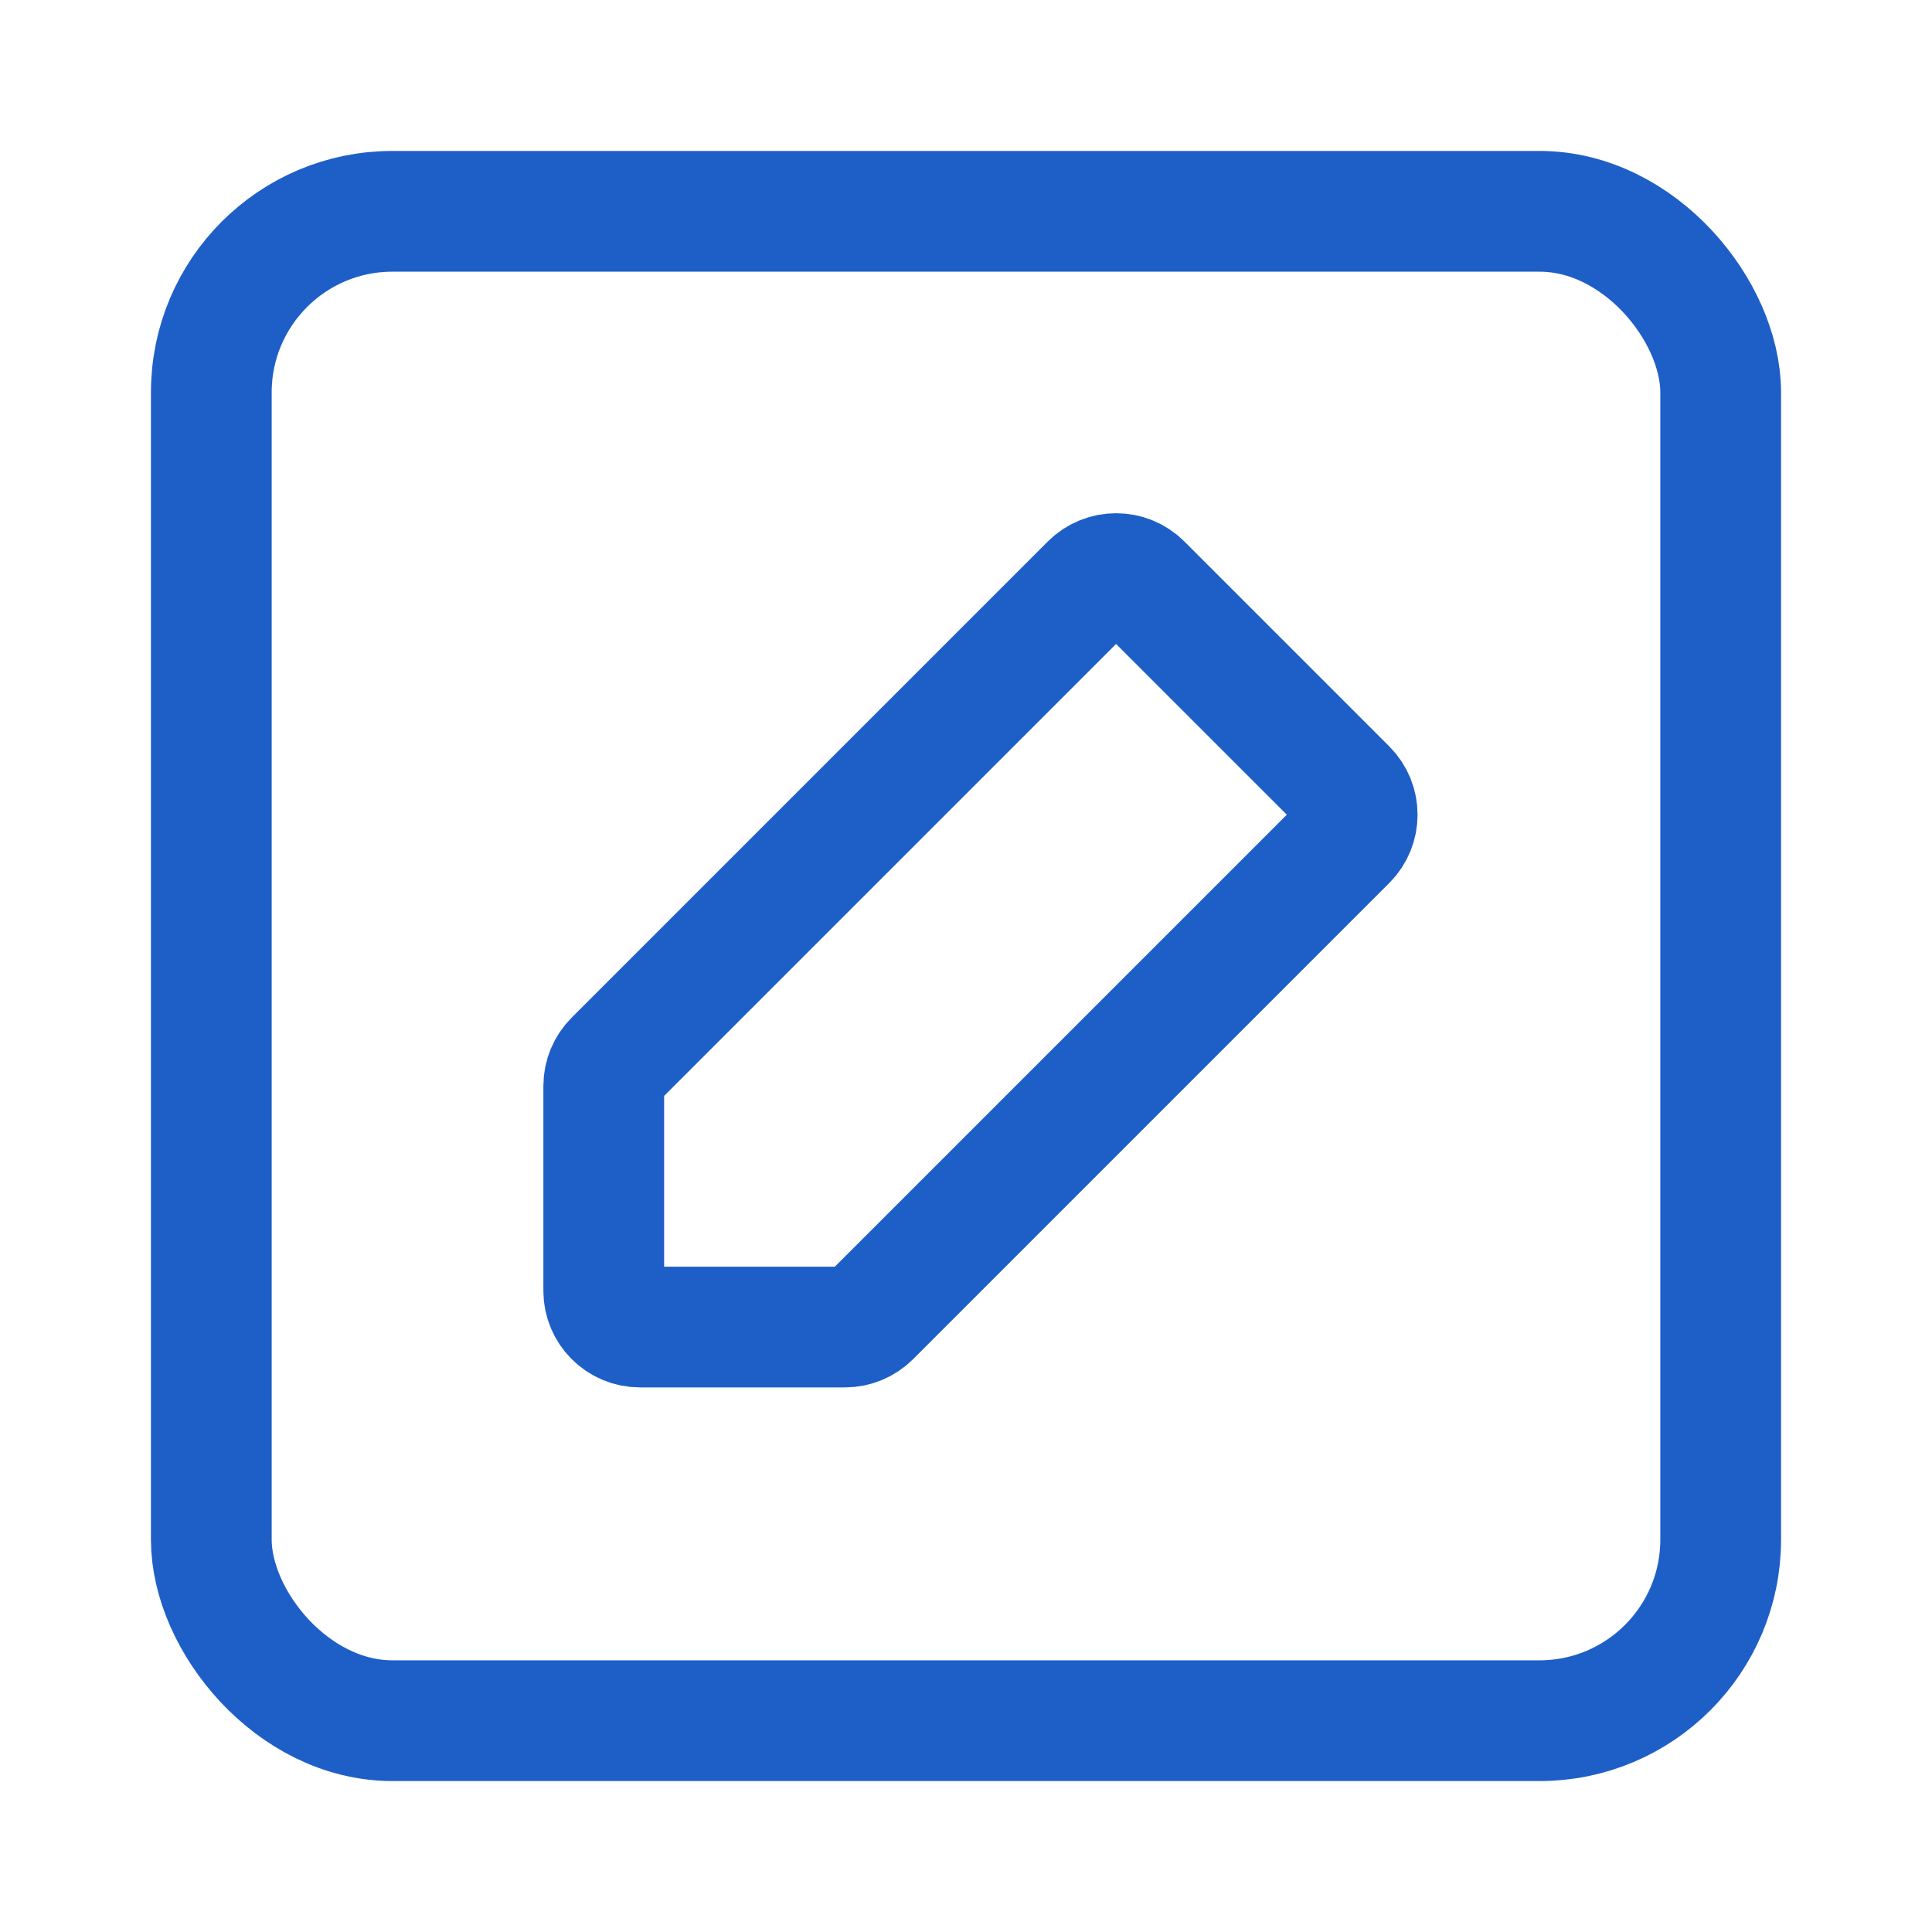 <svg width="16" height="16" viewBox="0 0 16 16" fill="none" xmlns="http://www.w3.org/2000/svg">
<rect x="1.75" y="1.75" width="12.5" height="12.5" rx="1.5" stroke="#1E5FC7" stroke-width="1"/>
<path d="M9.031 4.838C9.148 4.721 9.338 4.721 9.455 4.838L11.152 6.535C11.269 6.652 11.269 6.842 11.152 6.959L7.209 10.902C7.153 10.958 7.077 10.99 6.997 10.99H5.3C5.134 10.99 5 10.855 5 10.69V8.993C5 8.913 5.032 8.837 5.088 8.781L9.031 4.838Z" stroke="#1E5FC7" stroke-width="1"/>
</svg>
